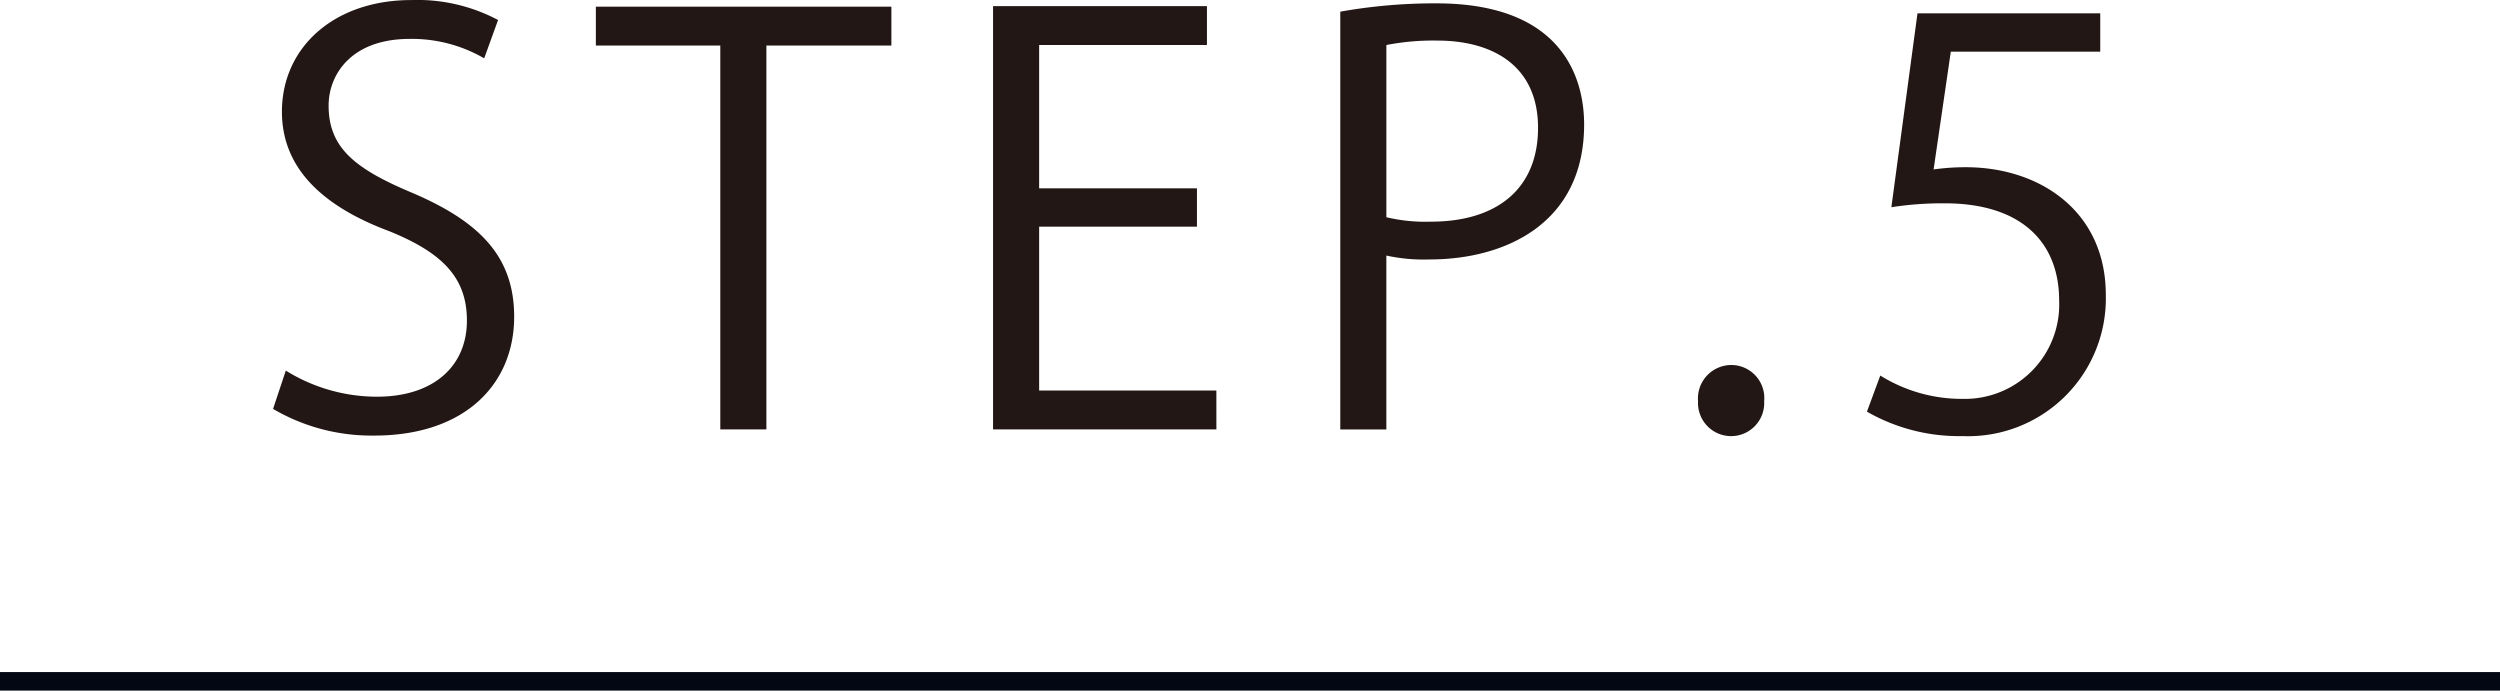 <svg xmlns="http://www.w3.org/2000/svg" width="135" height="37.292" viewBox="0 0 135 37.292"><defs><style>.a{fill:#221714;}.b{fill:none;stroke:#030613;stroke-miterlimit:10;}</style></defs><title>club-step-5</title><path class="a" d="M26.146,6.361A7.77,7.77,0,0,0,22.125,5.312c-3.18,0-4.38,1.949-4.38,3.6,0,2.25,1.381,3.39,4.44,4.68,3.689,1.56,5.58,3.45,5.58,6.72,0,3.63-2.641,6.42-7.561,6.42a10.514,10.514,0,0,1-5.459-1.44l.689-2.069a9.324,9.324,0,0,0,4.92,1.41c3.06,0,4.859-1.65,4.859-4.11,0-2.25-1.229-3.63-4.199-4.83-3.45-1.289-5.79-3.3-5.79-6.449,0-3.48,2.82-6.03,6.99-6.03A9.288,9.288,0,0,1,26.896,4.291Z" transform="translate(0 -3.211)"/><path class="a" d="M48.135,5.671h-6.75V26.4H38.896V5.671H32.176V3.571h15.959Z" transform="translate(0 -3.211)"/><path class="a" d="M65.685,26.4H53.625V3.541H65.175V5.642H56.114v7.739h8.521v2.07H56.114v8.85h9.57Z" transform="translate(0 -3.211)"/><path class="a" d="M72.375,3.841a29.021,29.021,0,0,1,5.189-.449c7.38,0,7.979,4.739,7.979,6.539,0,5.37-4.289,7.29-8.339,7.29a9.452,9.452,0,0,1-2.341-.21v9.39H72.375Zm2.489,11.1a9.083,9.083,0,0,0,2.4.24c3.6,0,5.79-1.8,5.79-5.069,0-3.271-2.34-4.71-5.46-4.71a13.23,13.23,0,0,0-2.73.24Z" transform="translate(0 -3.211)"/><path class="a" d="M91.694,24.87a1.807,1.807,0,0,1,1.8-1.949,1.785,1.785,0,0,1,1.771,1.949,1.788,1.788,0,1,1-3.57,0Z" transform="translate(0 -3.211)"/><path class="a" d="M113.413,3.932V6.001h-8.069l-.93,6.36a12.318,12.318,0,0,1,1.74-.12c3.989,0,7.56,2.37,7.56,6.899a7.44,7.44,0,0,1-7.74,7.62,9.982,9.982,0,0,1-5.159-1.32l.72-1.95A8.317,8.317,0,0,0,105.974,24.75a5.097,5.097,0,0,0,5.22-5.31c0-3.09-1.979-5.25-6.18-5.25a17.995,17.995,0,0,0-2.88.211l1.41-10.47Z" transform="translate(0 -3.211)"/><line class="b" y1="36.792" x2="135" y2="36.792"/></svg>